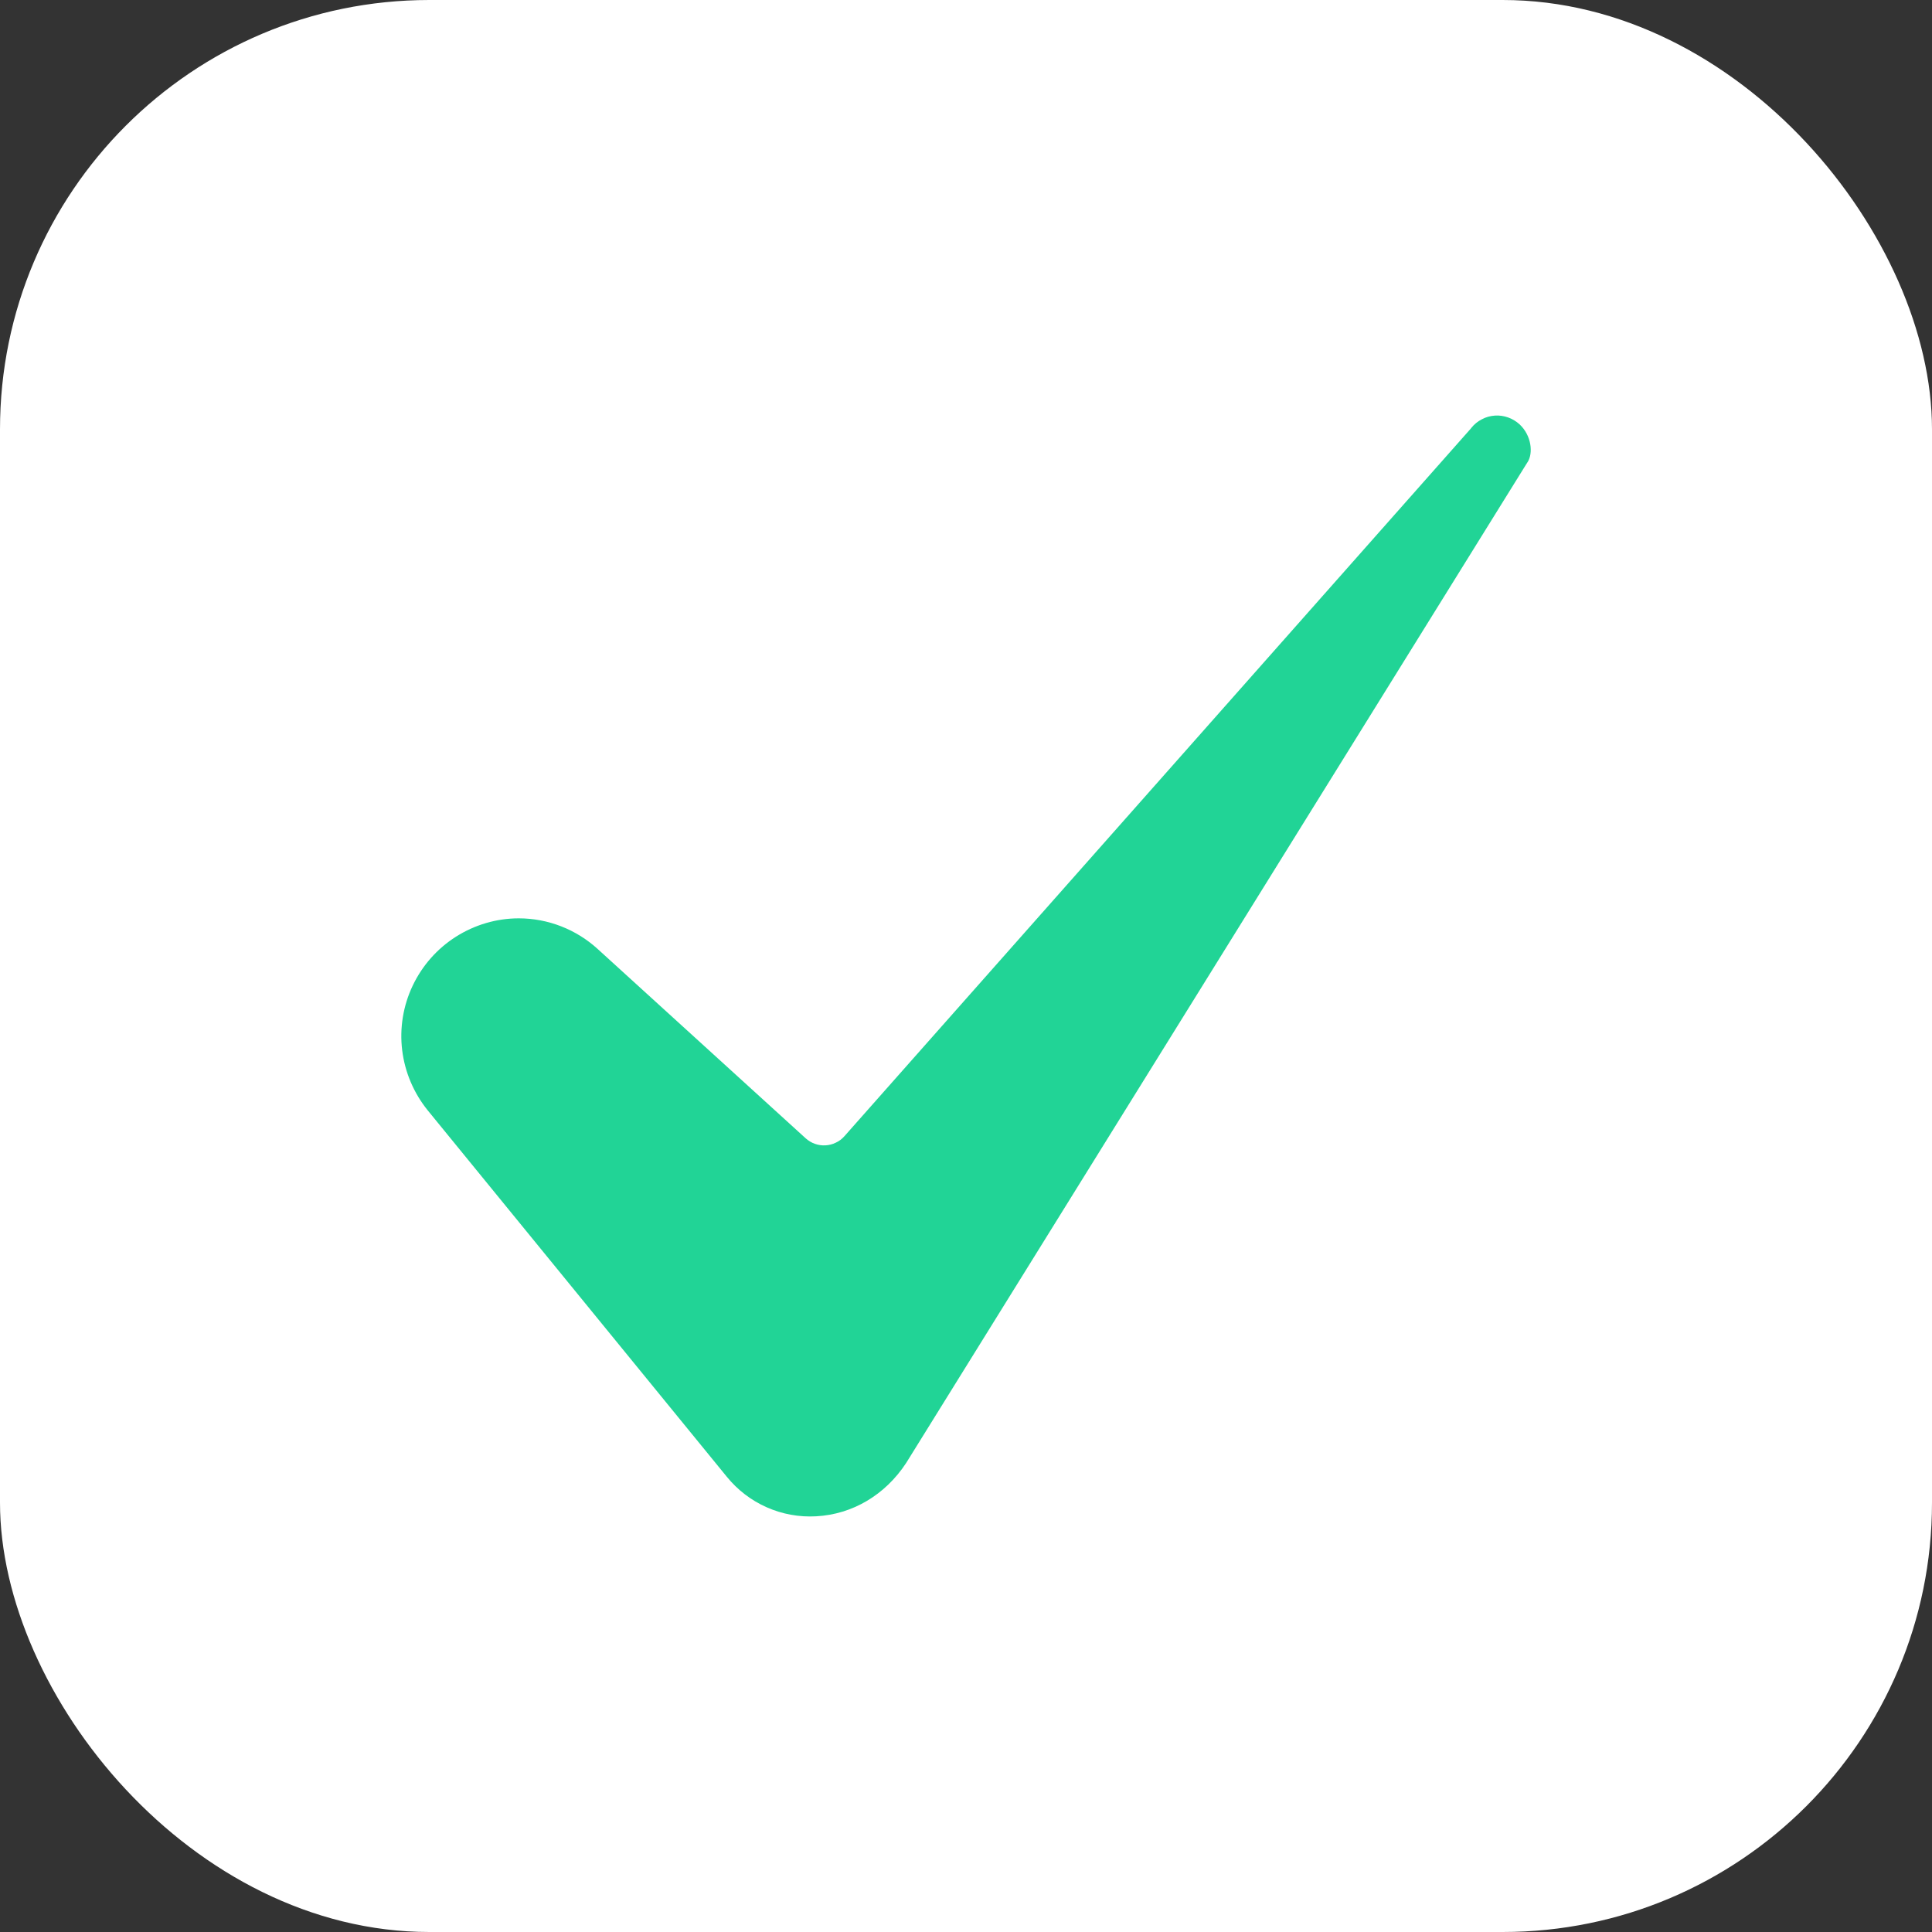 <svg width="18" height="18" viewBox="0 0 18 18" fill="none" xmlns="http://www.w3.org/2000/svg">
<rect x="0" y="0" width="18" height="18" fill="#333333" stroke="none"/>
<rect width="18" height="18" rx="4" fill="white"/>
<g clip-path="url(#clip0_4796_20732)">
<path d="M4.833 8.556C4.626 8.556 4.423 8.616 4.248 8.727C4.073 8.838 3.934 8.996 3.845 9.183C3.756 9.37 3.722 9.579 3.747 9.784C3.772 9.99 3.855 10.184 3.985 10.345L6.771 13.758C6.871 13.881 6.998 13.979 7.143 14.043C7.287 14.107 7.445 14.136 7.604 14.127C7.942 14.109 8.247 13.928 8.442 13.631L14.229 4.31C14.23 4.309 14.231 4.307 14.232 4.306C14.286 4.222 14.269 4.057 14.157 3.953C14.126 3.925 14.09 3.903 14.05 3.889C14.01 3.875 13.968 3.869 13.927 3.872C13.885 3.875 13.844 3.886 13.807 3.906C13.769 3.925 13.736 3.952 13.71 3.984C13.708 3.987 13.706 3.989 13.704 3.992L7.867 10.586C7.845 10.611 7.818 10.632 7.787 10.646C7.757 10.661 7.724 10.669 7.691 10.671C7.658 10.673 7.624 10.668 7.593 10.657C7.561 10.646 7.532 10.628 7.507 10.606L5.57 8.843C5.369 8.659 5.106 8.556 4.833 8.556Z" fill="#21D496"/>
</g>
<defs>
<clipPath id="clip0_4796_20732">
<rect width="12" height="12" fill="white" transform="translate(3 3)"/>
</clipPath>
</defs>
</svg>
